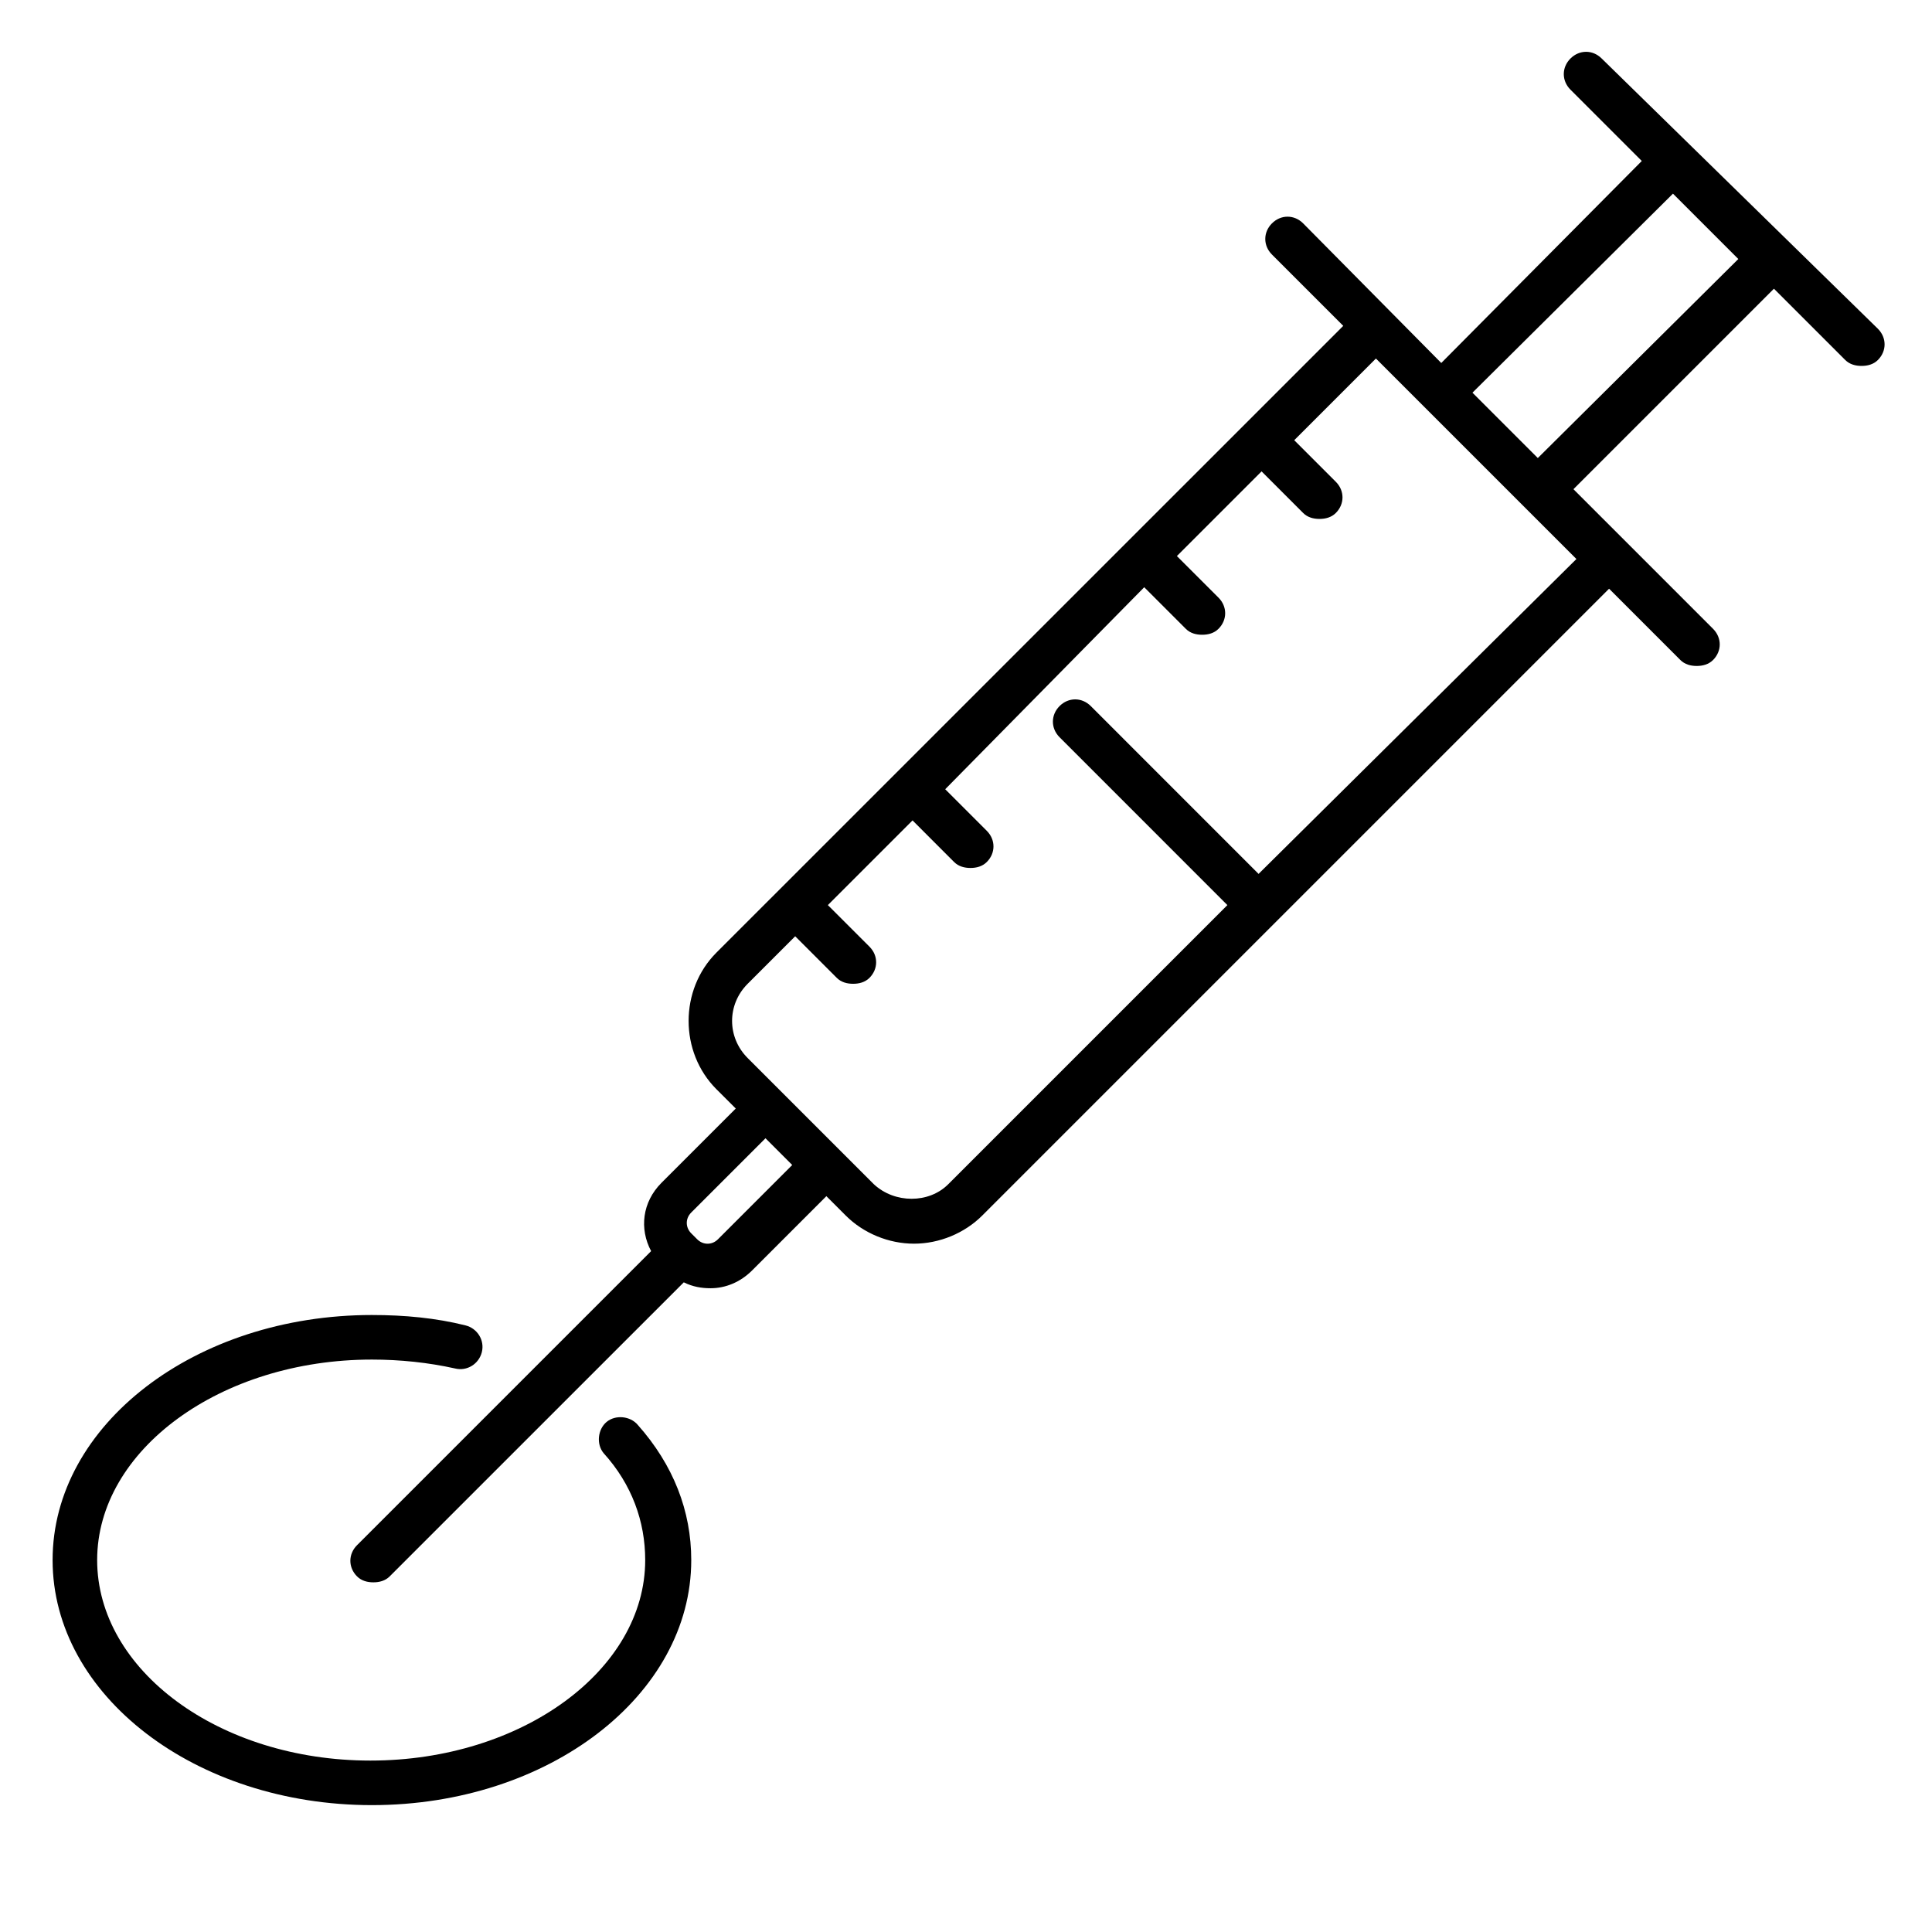 <?xml version="1.0" encoding="UTF-8"?>
<!-- Uploaded to: SVG Repo, www.svgrepo.com, Generator: SVG Repo Mixer Tools -->
<svg fill="#000000" width="800px" height="800px" version="1.1" viewBox="144 144 512 512" xmlns="http://www.w3.org/2000/svg">
 <path d="m564.33 157.73c-1.477 0-2.957 0.594-4.137 1.773-2.363 2.363-2.363 5.906 0 8.266l18.895 18.895-53.137 53.531-36.605-37c-2.363-2.363-5.902-2.363-8.266 0-2.359 2.359-2.359 5.902 0 8.262l18.898 18.898-166.11 166.09c-9.84 9.84-9.84 26.379 0 36.219l5.121 5.109-19.684 19.68c-5.113 5.117-5.898 12.203-2.75 18.105l-77.938 77.938c-2.359 2.359-2.359 5.902 0 8.262 1.184 1.184 2.754 1.578 4.328 1.578s3.148-0.395 4.328-1.578l77.938-77.926c2.359 1.18 4.727 1.566 7.086 1.566 3.938 0 7.867-1.57 11.02-4.719l19.68-19.68 5.117 5.117c4.723 4.727 11.414 7.473 18.105 7.473s13.379-2.746 18.105-7.473l166.1-166.1 18.891 18.895c1.18 1.18 2.754 1.578 4.328 1.578 1.574 0 3.152-0.398 4.336-1.578 2.359-2.363 2.359-5.902 0-8.266l-37-37 53.133-53.133 18.891 18.887c1.18 1.18 2.762 1.574 4.336 1.574s3.148-0.395 4.328-1.574c2.359-2.363 2.359-5.902 0-8.266l-73.207-71.633c-1.184-1.18-2.66-1.773-4.137-1.773zm23.023 37.59 17.32 17.32-53.137 52.746-17.32-17.32zm-78.719 43.691 53.133 53.133-84.23 83.449-44.473-44.48c-2.363-2.359-5.902-2.359-8.266 0-2.359 2.363-2.359 5.902 0 8.266l44.473 44.48-73.992 73.992c-5.117 5.117-14.168 5.117-19.68 0l-33.457-33.457c-5.508-5.512-5.508-14.168 0-19.68l12.594-12.594 11.023 11.027c1.18 1.18 2.754 1.566 4.328 1.566 1.574 0 3.148-0.387 4.328-1.566 2.363-2.363 2.363-5.914 0-8.273l-11.023-11.016 22.441-22.441 11.016 11.023c1.18 1.184 2.762 1.578 4.336 1.578 1.574 0 3.144-0.395 4.328-1.578 2.359-2.359 2.359-5.902 0-8.262l-11.023-11.023 52.742-53.531 11.023 11.023c1.18 1.184 2.754 1.57 4.328 1.57s3.148-0.387 4.328-1.57c2.363-2.359 2.363-5.91 0-8.27l-11.023-11.016 22.441-22.441 11.016 11.023c1.18 1.184 2.762 1.578 4.336 1.578 1.574 0 3.144-0.395 4.328-1.578 2.359-2.359 2.359-5.902 0-8.262l-11.023-11.023zm-161.77 206.64 7.086 7.086-19.68 19.68c-1.574 1.574-3.938 1.574-5.512 0l-1.574-1.574c-1.574-1.574-1.574-3.938 0-5.512zm-104.3 46.84c-46.84 0-84.625 29.125-84.625 64.941 0 35.82 37.785 64.945 84.625 64.945s84.625-29.125 84.625-64.945c0-12.988-4.723-25.188-14.168-35.816-1.969-2.359-5.902-2.758-8.266-0.789s-2.758 5.91-0.793 8.27c7.481 8.266 11.023 18.105 11.023 28.336 0 29.129-32.668 53.137-72.816 53.137-40.145 0-72.422-24.008-72.422-53.137 0-29.125 32.668-53.133 72.816-53.133 7.477 0 14.953 0.785 22.039 2.359 3.148 0.785 6.301-1.18 7.09-4.328 0.785-3.148-1.18-6.301-4.328-7.09-7.875-1.969-16.141-2.75-24.801-2.75z"/>
</svg>